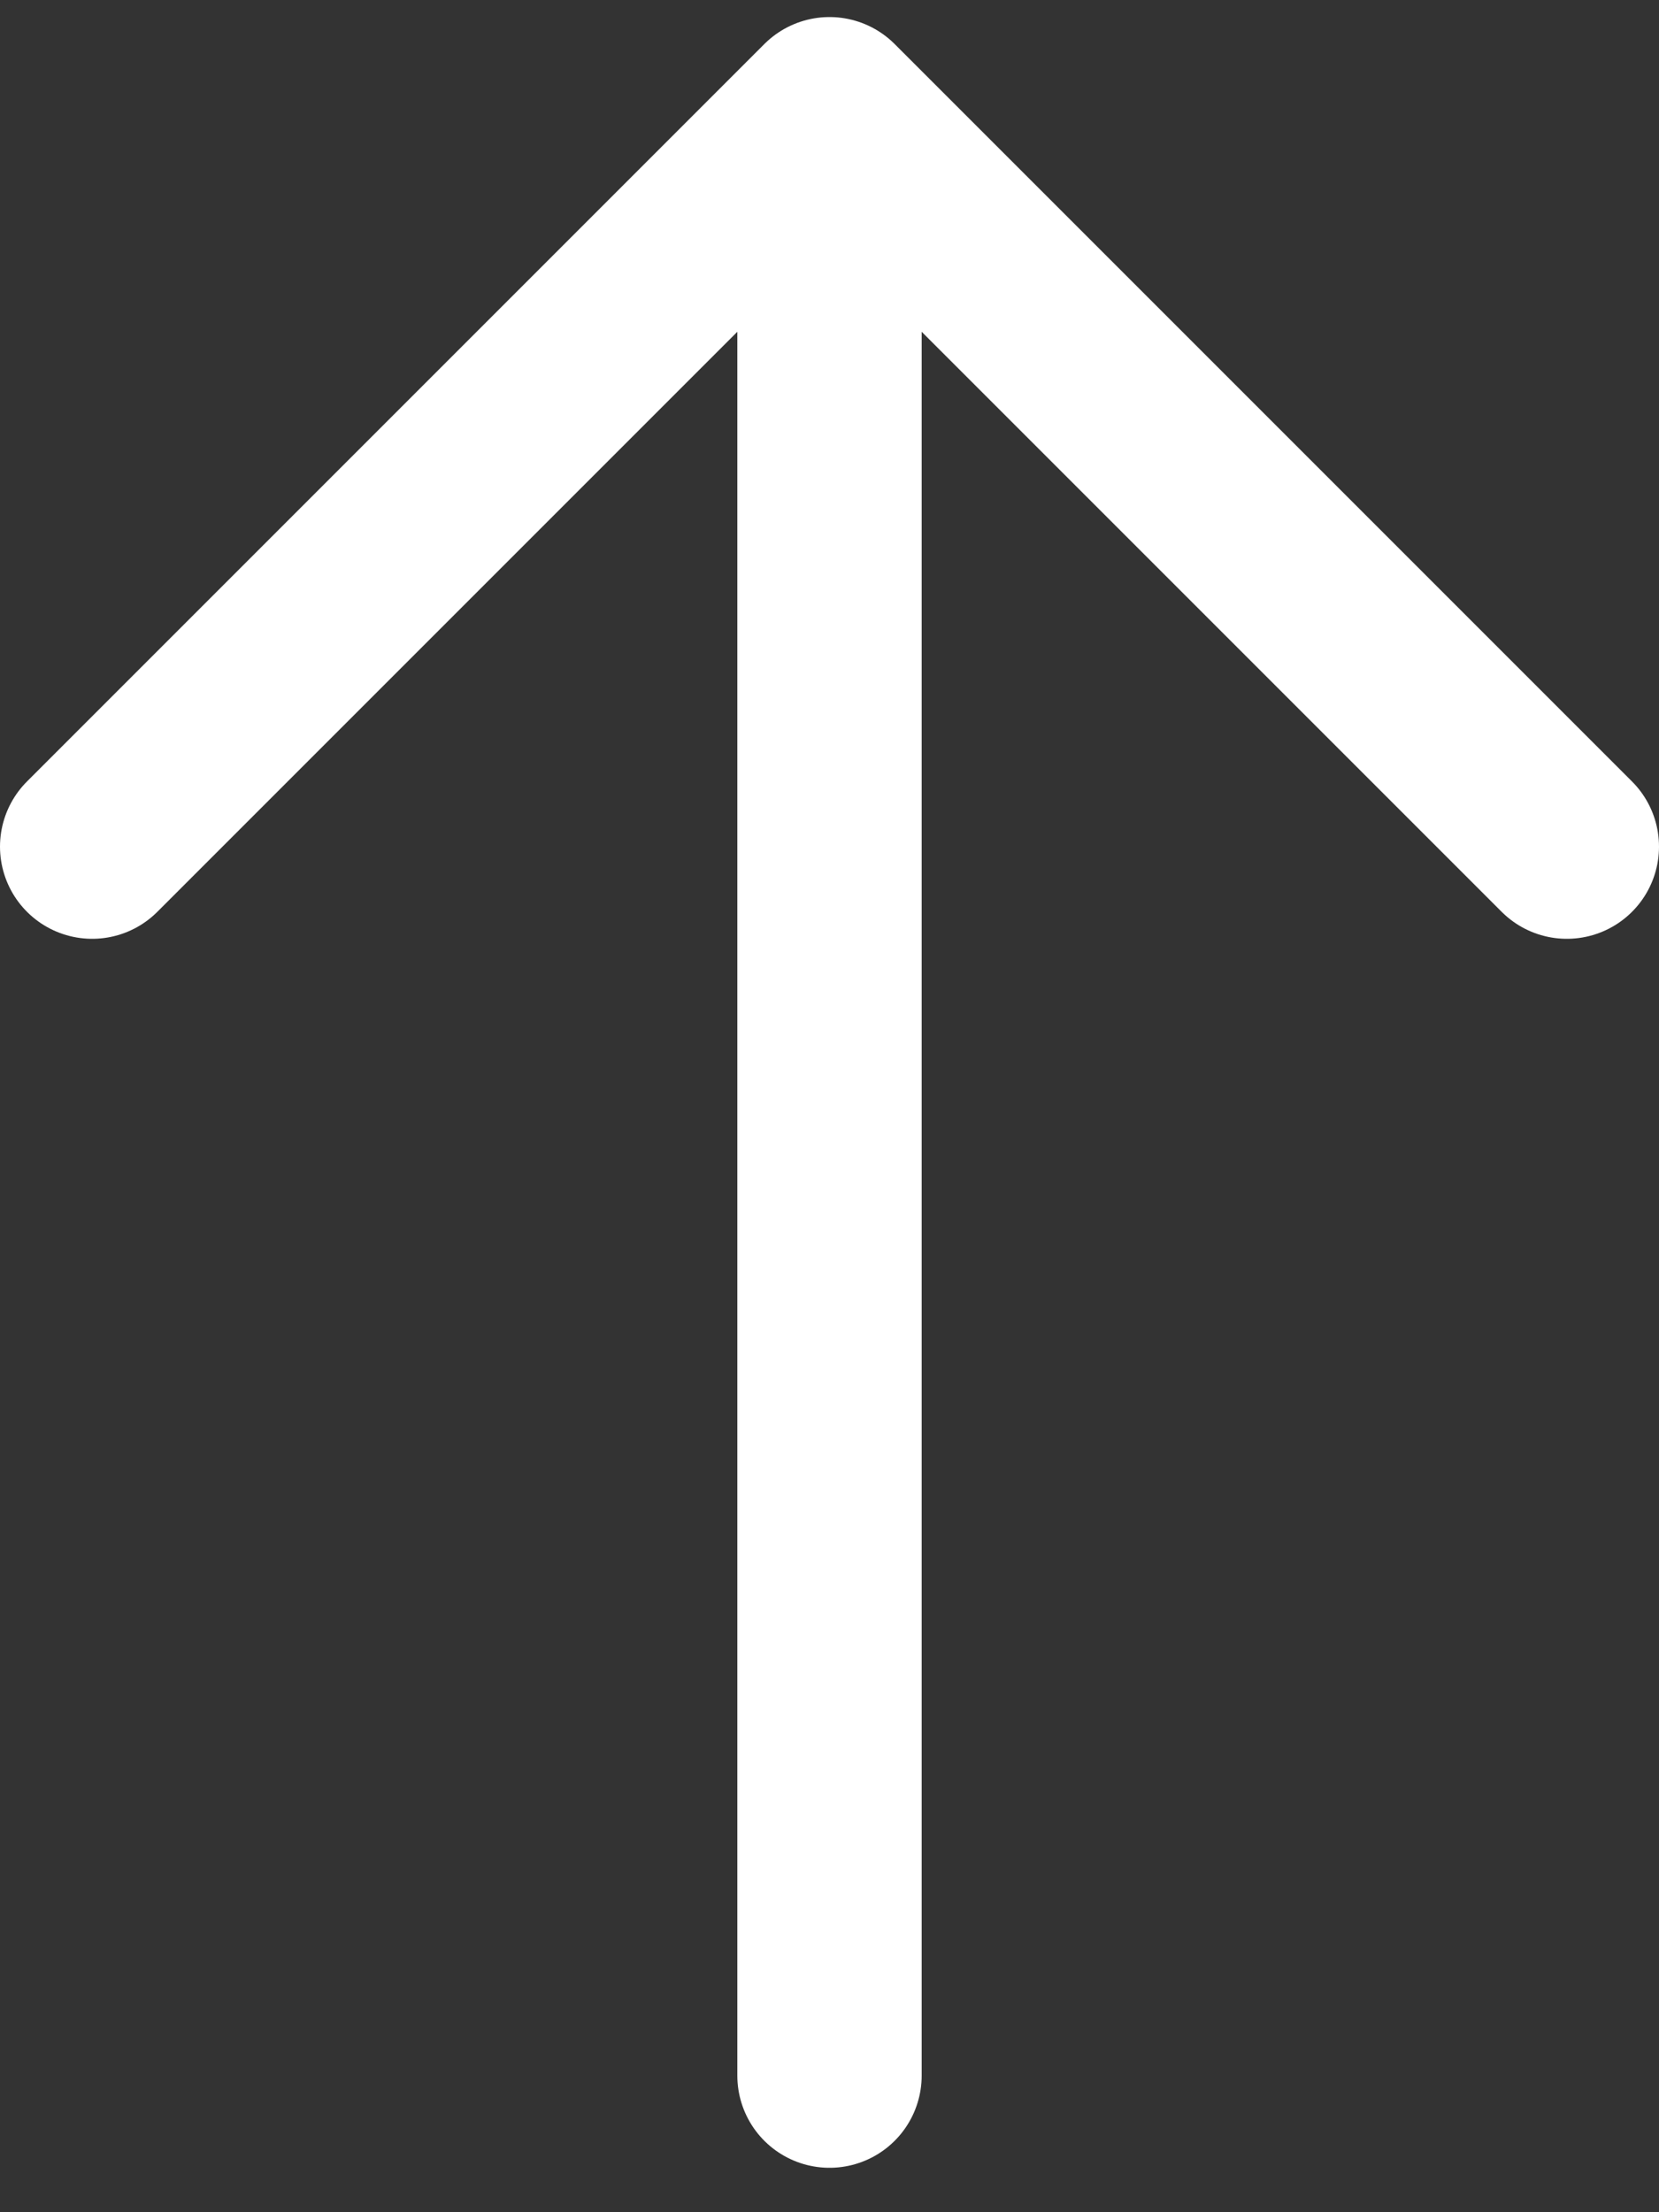 <svg width="18" height="24" viewBox="0 0 18 24" fill="none" xmlns="http://www.w3.org/2000/svg">
<rect x="0" y="0" width="18" height="24" fill="#333333" stroke="none"/>
<path d="M9 22.518V1.185M9 1.185L1 9.185M9 1.185L17 9.185" stroke="white" stroke-width="2" stroke-linecap="round" stroke-linejoin="round"/>
</svg>
